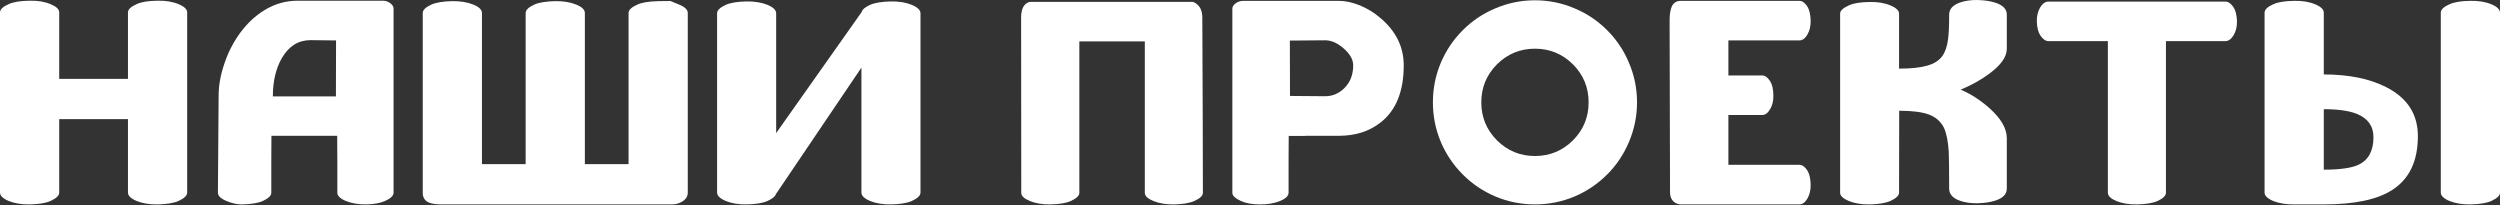 <?xml version="1.0" encoding="UTF-8"?> <svg xmlns="http://www.w3.org/2000/svg" width="1716" height="141" viewBox="0 0 1716 141" fill="none"><rect x="0" y="0" width="1716" height="141" fill="#333333" stroke="none"/> <path d="M87.832 81.78V132.193C87.832 134.342 89.819 136.264 93.792 137.957C97.765 139.585 102.552 140.367 108.154 140.302C114.472 140.172 119.259 139.39 122.516 137.957C126.489 136.133 128.475 134.212 128.475 132.193V8.505C128.475 6.355 126.489 4.467 122.516 2.838C118.477 1.145 113.69 0.363 108.154 0.493C101.771 0.559 96.983 1.34 93.792 2.838C89.819 4.597 87.832 6.486 87.832 8.505V54.131H40.643V8.505C40.643 6.355 38.657 4.467 34.683 2.838C30.71 1.145 25.923 0.363 20.322 0.493C14.004 0.559 9.216 1.34 5.96 2.838C1.987 4.597 0 6.486 0 8.505V132.193C0 134.342 1.987 136.264 5.96 137.957C9.998 139.585 14.785 140.367 20.322 140.302C26.64 140.172 31.427 139.39 34.683 137.957C38.657 136.133 40.643 134.212 40.643 132.193V81.78H87.832Z" fill="white"></path> <path d="M230.669 27.752L230.572 66.148H187.291C187.291 55.596 189.407 46.738 193.641 39.573C198.396 31.562 204.909 27.556 213.181 27.556L230.669 27.752ZM270.14 5.867C270.14 4.629 269.456 3.457 268.088 2.35C266.525 1.112 264.734 0.493 262.715 0.493H204.193C196.246 0.493 188.756 2.61 181.722 6.844C175.339 10.687 169.639 16.028 164.624 22.867C160 29.25 156.417 36.317 153.877 44.068C151.337 51.558 150.067 58.755 150.067 65.659L149.578 132.29C149.578 134.44 151.532 136.329 155.44 137.957C159.348 139.585 162.931 140.367 166.187 140.302C172.44 140.172 177.162 139.39 180.354 137.957C184.262 136.198 186.216 134.31 186.216 132.29V110.601L186.314 93.21H231.451L231.549 110.601V132.29C231.549 134.44 233.503 136.329 237.411 137.957C241.384 139.585 246.106 140.367 251.577 140.302C256.788 140.172 261.021 139.39 264.278 137.957C268.186 136.198 270.14 134.31 270.14 132.29V5.867Z" fill="white"></path> <path d="M466.126 3.131C470.099 4.76 472.086 6.681 472.086 8.896V132.29C472.086 134.766 470.816 136.785 468.275 138.348C466.191 139.651 463.879 140.302 461.339 140.302H303.26C299.157 140.302 296.128 139.846 294.174 138.934C291.504 137.697 290.169 135.482 290.169 132.29V8.896C290.169 6.876 292.155 4.955 296.128 3.131C299.385 1.698 304.14 0.917 310.392 0.786C315.994 0.721 320.814 1.503 324.852 3.131C328.825 4.76 330.812 6.681 330.812 8.896V112.653H360.806V8.896C360.806 6.876 362.792 4.955 366.765 3.131C370.022 1.698 374.809 0.917 381.127 0.786C386.729 0.721 391.516 1.503 395.489 3.131C399.462 4.76 401.449 6.681 401.449 8.896V112.653H431.442V8.896C431.442 6.876 433.462 4.955 437.5 3.131C440.691 1.698 445.479 0.917 451.862 0.786C455.509 0.721 458.277 0.689 460.166 0.689C461.469 1.21 463.455 2.024 466.126 3.131Z" fill="white"></path> <path d="M625.865 3.327C621.892 1.698 617.137 0.917 611.601 0.982C605.283 1.112 600.496 1.894 597.239 3.327C593.722 4.955 591.8 6.583 591.475 8.212L532.757 91.354V9.091C532.757 6.942 530.771 5.02 526.798 3.327C522.759 1.698 517.972 0.917 512.436 0.982C506.118 1.112 501.363 1.894 498.171 3.327C494.198 5.15 492.212 7.072 492.212 9.091V132.193C492.212 134.342 494.198 136.264 498.171 137.957C502.145 139.585 506.899 140.367 512.436 140.302C518.754 140.172 523.541 139.39 526.798 137.957C530.184 136.394 532.106 134.831 532.562 133.267L591.279 46.412V132.193C591.279 134.342 593.266 136.264 597.239 137.957C601.277 139.585 606.065 140.367 611.601 140.302C617.919 140.172 622.674 139.39 625.865 137.957C629.838 136.133 631.825 134.212 631.825 132.193V9.091C631.825 6.942 629.838 5.02 625.865 3.327Z" fill="white"></path> <path d="M825.271 12.022C825.271 8.049 824.131 5.085 821.851 3.131C820.744 2.089 819.637 1.47 818.529 1.275H707.64C706.533 1.275 705.393 1.698 704.22 2.545C702.006 4.369 700.899 7.528 700.899 12.022C700.964 67.45 700.996 107.572 700.996 132.388C700.996 134.472 702.95 136.329 706.858 137.957C710.766 139.585 715.456 140.367 720.927 140.302C727.18 140.172 731.87 139.39 734.996 137.957C738.904 136.198 740.858 134.342 740.858 132.388V28.436H785.8V132.388C785.8 134.472 787.754 136.329 791.662 137.957C795.57 139.585 800.259 140.367 805.731 140.302C811.918 140.172 816.608 139.39 819.799 137.957C823.707 136.198 825.661 134.342 825.661 132.388C825.661 106.791 825.531 66.669 825.271 12.022Z" fill="white"></path> <path d="M885.454 65.855L885.356 27.849L909.586 27.654C913.884 27.654 918.151 29.543 922.384 33.321C926.683 37.098 928.832 40.941 928.832 44.849C928.832 51.362 926.748 56.638 922.58 60.676C918.867 64.259 914.536 66.05 909.586 66.05L885.454 65.855ZM853.408 0.591C851.324 0.591 849.5 1.21 847.937 2.447C846.569 3.555 845.885 4.727 845.885 5.965V132.29C845.885 134.31 847.839 136.198 851.747 137.957C855.004 139.455 859.238 140.237 864.448 140.302C869.919 140.367 874.642 139.585 878.615 137.957C882.523 136.329 884.477 134.44 884.477 132.29V110.601L884.574 93.308H895.908C895.908 93.308 895.908 93.276 895.908 93.21C895.908 93.21 895.875 93.21 895.81 93.21H918.965C930.363 93.21 939.938 90.149 947.688 84.027C958.24 75.755 963.516 62.696 963.516 44.849C963.516 32.278 958.24 21.499 947.688 12.511C943.325 8.733 938.505 5.769 933.229 3.62C928.148 1.601 923.394 0.591 918.965 0.591H853.408Z" fill="white"></path> <path d="M1053.6 107.084C1043.43 107.084 1034.74 103.502 1027.51 96.337C1020.34 89.107 1016.76 80.412 1016.76 70.251C1016.76 60.09 1020.34 51.395 1027.51 44.165C1034.74 37.001 1043.43 33.418 1053.6 33.418C1063.76 33.418 1072.45 37.001 1079.68 44.165C1086.85 51.395 1090.43 60.09 1090.43 70.251C1090.43 80.412 1086.85 89.107 1079.68 96.337C1072.45 103.502 1063.76 107.084 1053.6 107.084ZM1053.6 0.2C1044.09 0.2 1035 2.057 1026.34 5.769C1017.93 9.286 1010.51 14.269 1004.06 20.717C997.613 27.165 992.598 34.591 989.015 42.993C985.368 51.656 983.544 60.742 983.544 70.251C983.544 79.76 985.368 88.847 989.015 97.509C992.598 105.912 997.613 113.337 1004.06 119.785C1010.51 126.233 1017.93 131.248 1026.34 134.831C1035 138.478 1044.09 140.302 1053.6 140.302C1063.1 140.302 1072.19 138.478 1080.85 134.831C1089.26 131.248 1096.68 126.233 1103.13 119.785C1109.58 113.337 1114.56 105.912 1118.08 97.509C1121.79 88.847 1123.65 79.76 1123.65 70.251C1123.65 60.742 1121.79 51.656 1118.08 42.993C1114.56 34.591 1109.58 27.165 1103.13 20.717C1096.68 14.269 1089.26 9.286 1080.85 5.769C1072.19 2.057 1063.1 0.2 1053.6 0.2Z" fill="white"></path> <path d="M1186.37 113.141V78.946H1209.62C1211.64 78.946 1213.43 77.611 1215 74.941C1216.62 72.27 1217.37 69.079 1217.24 65.366C1217.18 61.132 1216.43 57.908 1215 55.694C1213.3 53.089 1211.51 51.786 1209.62 51.786H1186.37V27.752H1235.12C1237.21 27.752 1239.03 26.416 1240.59 23.746C1242.16 21.076 1242.9 17.884 1242.84 14.171C1242.71 9.938 1241.96 6.714 1240.59 4.499C1238.9 1.894 1237.08 0.591 1235.12 0.591H1153.64C1150.84 0.591 1148.82 1.829 1147.58 4.304C1146.54 6.518 1146.02 9.807 1146.02 14.171C1146.21 92.462 1146.31 131.737 1146.31 131.997C1146.31 134.798 1147.16 136.947 1148.85 138.446C1150.29 139.683 1151.88 140.302 1153.64 140.302H1235.12C1237.21 140.302 1239.03 138.967 1240.59 136.296C1242.16 133.626 1242.9 130.434 1242.84 126.722C1242.71 122.488 1241.96 119.264 1240.59 117.049C1238.9 114.444 1237.08 113.141 1235.12 113.141H1186.37Z" fill="white"></path> <path d="M1377.47 10.068C1377.47 6.29 1374.86 3.555 1369.65 1.861C1366.33 0.754 1362.2 0.135 1357.25 0.005C1352.82 -0.06 1348.81 0.526 1345.23 1.763C1340.34 3.522 1337.9 6.29 1337.9 10.068C1337.9 17.884 1337.64 23.55 1337.12 27.068C1336.47 32.018 1335.13 35.861 1333.11 38.596C1330.9 41.593 1327.48 43.742 1322.86 45.044C1318.23 46.412 1311.82 47.096 1303.61 47.096V47.194H1303.51V9.384C1303.51 7.235 1301.52 5.346 1297.55 3.717C1293.58 2.024 1288.82 1.242 1283.29 1.373C1276.97 1.438 1272.21 2.219 1269.02 3.717C1265.05 5.476 1263.06 7.365 1263.06 9.384V132.29C1263.06 134.375 1265.05 136.264 1269.02 137.957C1273 139.585 1277.75 140.367 1283.29 140.302C1289.54 140.172 1294.29 139.39 1297.55 137.957C1301.52 136.133 1303.51 134.244 1303.51 132.29C1303.51 128.252 1303.54 109.494 1303.61 76.015C1312.6 76.015 1319.44 76.895 1324.13 78.653C1328.82 80.477 1332.2 83.473 1334.29 87.642C1336.05 91.354 1337.15 96.858 1337.61 104.153C1337.8 107.475 1337.9 115.909 1337.9 129.457C1337.9 133.235 1340.34 136.003 1345.23 137.762C1348.81 138.999 1352.82 139.585 1357.25 139.52C1362.2 139.39 1366.33 138.771 1369.65 137.664C1374.86 135.971 1377.47 133.235 1377.47 129.457V94.871C1377.47 88.163 1373.43 81.226 1365.36 74.061C1359.04 68.525 1352.52 64.356 1345.82 61.556C1353.5 58.299 1360.08 54.619 1365.55 50.516C1373.5 44.654 1377.47 38.955 1377.47 33.418V10.068Z" fill="white"></path> <path d="M1527.44 28.24C1529.59 28.24 1531.48 26.905 1533.11 24.234C1534.73 21.564 1535.52 18.372 1535.45 14.66C1535.32 10.426 1534.54 7.202 1533.11 4.988C1531.35 2.382 1529.46 1.08 1527.44 1.08H1406.1C1403.95 1.08 1402.06 2.382 1400.43 4.988C1398.8 7.723 1398.02 10.947 1398.08 14.66C1398.22 18.893 1399 22.085 1400.43 24.234C1402.19 26.905 1404.08 28.24 1406.1 28.24H1446.84V132.29C1446.84 134.44 1448.76 136.329 1452.6 137.957C1456.57 139.585 1461.3 140.367 1466.77 140.302C1473.02 140.172 1477.74 139.39 1480.93 137.957C1484.78 136.198 1486.7 134.31 1486.7 132.29V28.24H1527.44Z" fill="white"></path> <path d="M1710.04 2.936C1706 1.242 1701.21 0.461 1695.68 0.591C1689.36 0.656 1684.57 1.438 1681.32 2.936C1677.34 4.694 1675.36 6.616 1675.36 8.7V132.193C1675.36 134.342 1677.34 136.264 1681.32 137.957C1685.35 139.585 1690.14 140.367 1695.68 140.302C1702 140.172 1706.78 139.39 1710.04 137.957C1714.01 136.133 1716 134.212 1716 132.193V8.7C1716 6.486 1714.01 4.564 1710.04 2.936ZM1595.05 74.941C1604.82 74.941 1612.37 76.015 1617.71 78.165C1625.33 81.226 1629.14 86.567 1629.14 94.188C1629.14 103.502 1625.76 109.787 1618.98 113.044C1614.23 115.323 1606.25 116.463 1595.05 116.463V74.941ZM1595.05 8.7C1595.05 6.486 1593.06 4.564 1589.09 2.936C1585.05 1.242 1580.26 0.461 1574.73 0.591C1568.41 0.656 1563.62 1.438 1560.36 2.936C1556.39 4.694 1554.4 6.616 1554.4 8.7V132.193C1554.4 134.342 1556.39 136.264 1560.36 137.957C1564.4 139.585 1569.19 140.367 1574.73 140.302C1574.66 140.302 1574.86 140.302 1575.31 140.302H1595.05C1616.09 140.302 1631.72 137.013 1641.94 130.434C1653.73 122.944 1659.63 110.601 1659.63 93.406C1659.63 78.36 1652.36 67.157 1637.84 59.797C1626.44 54 1612.18 51.102 1595.05 51.102V8.7Z" fill="white"></path> </svg> 